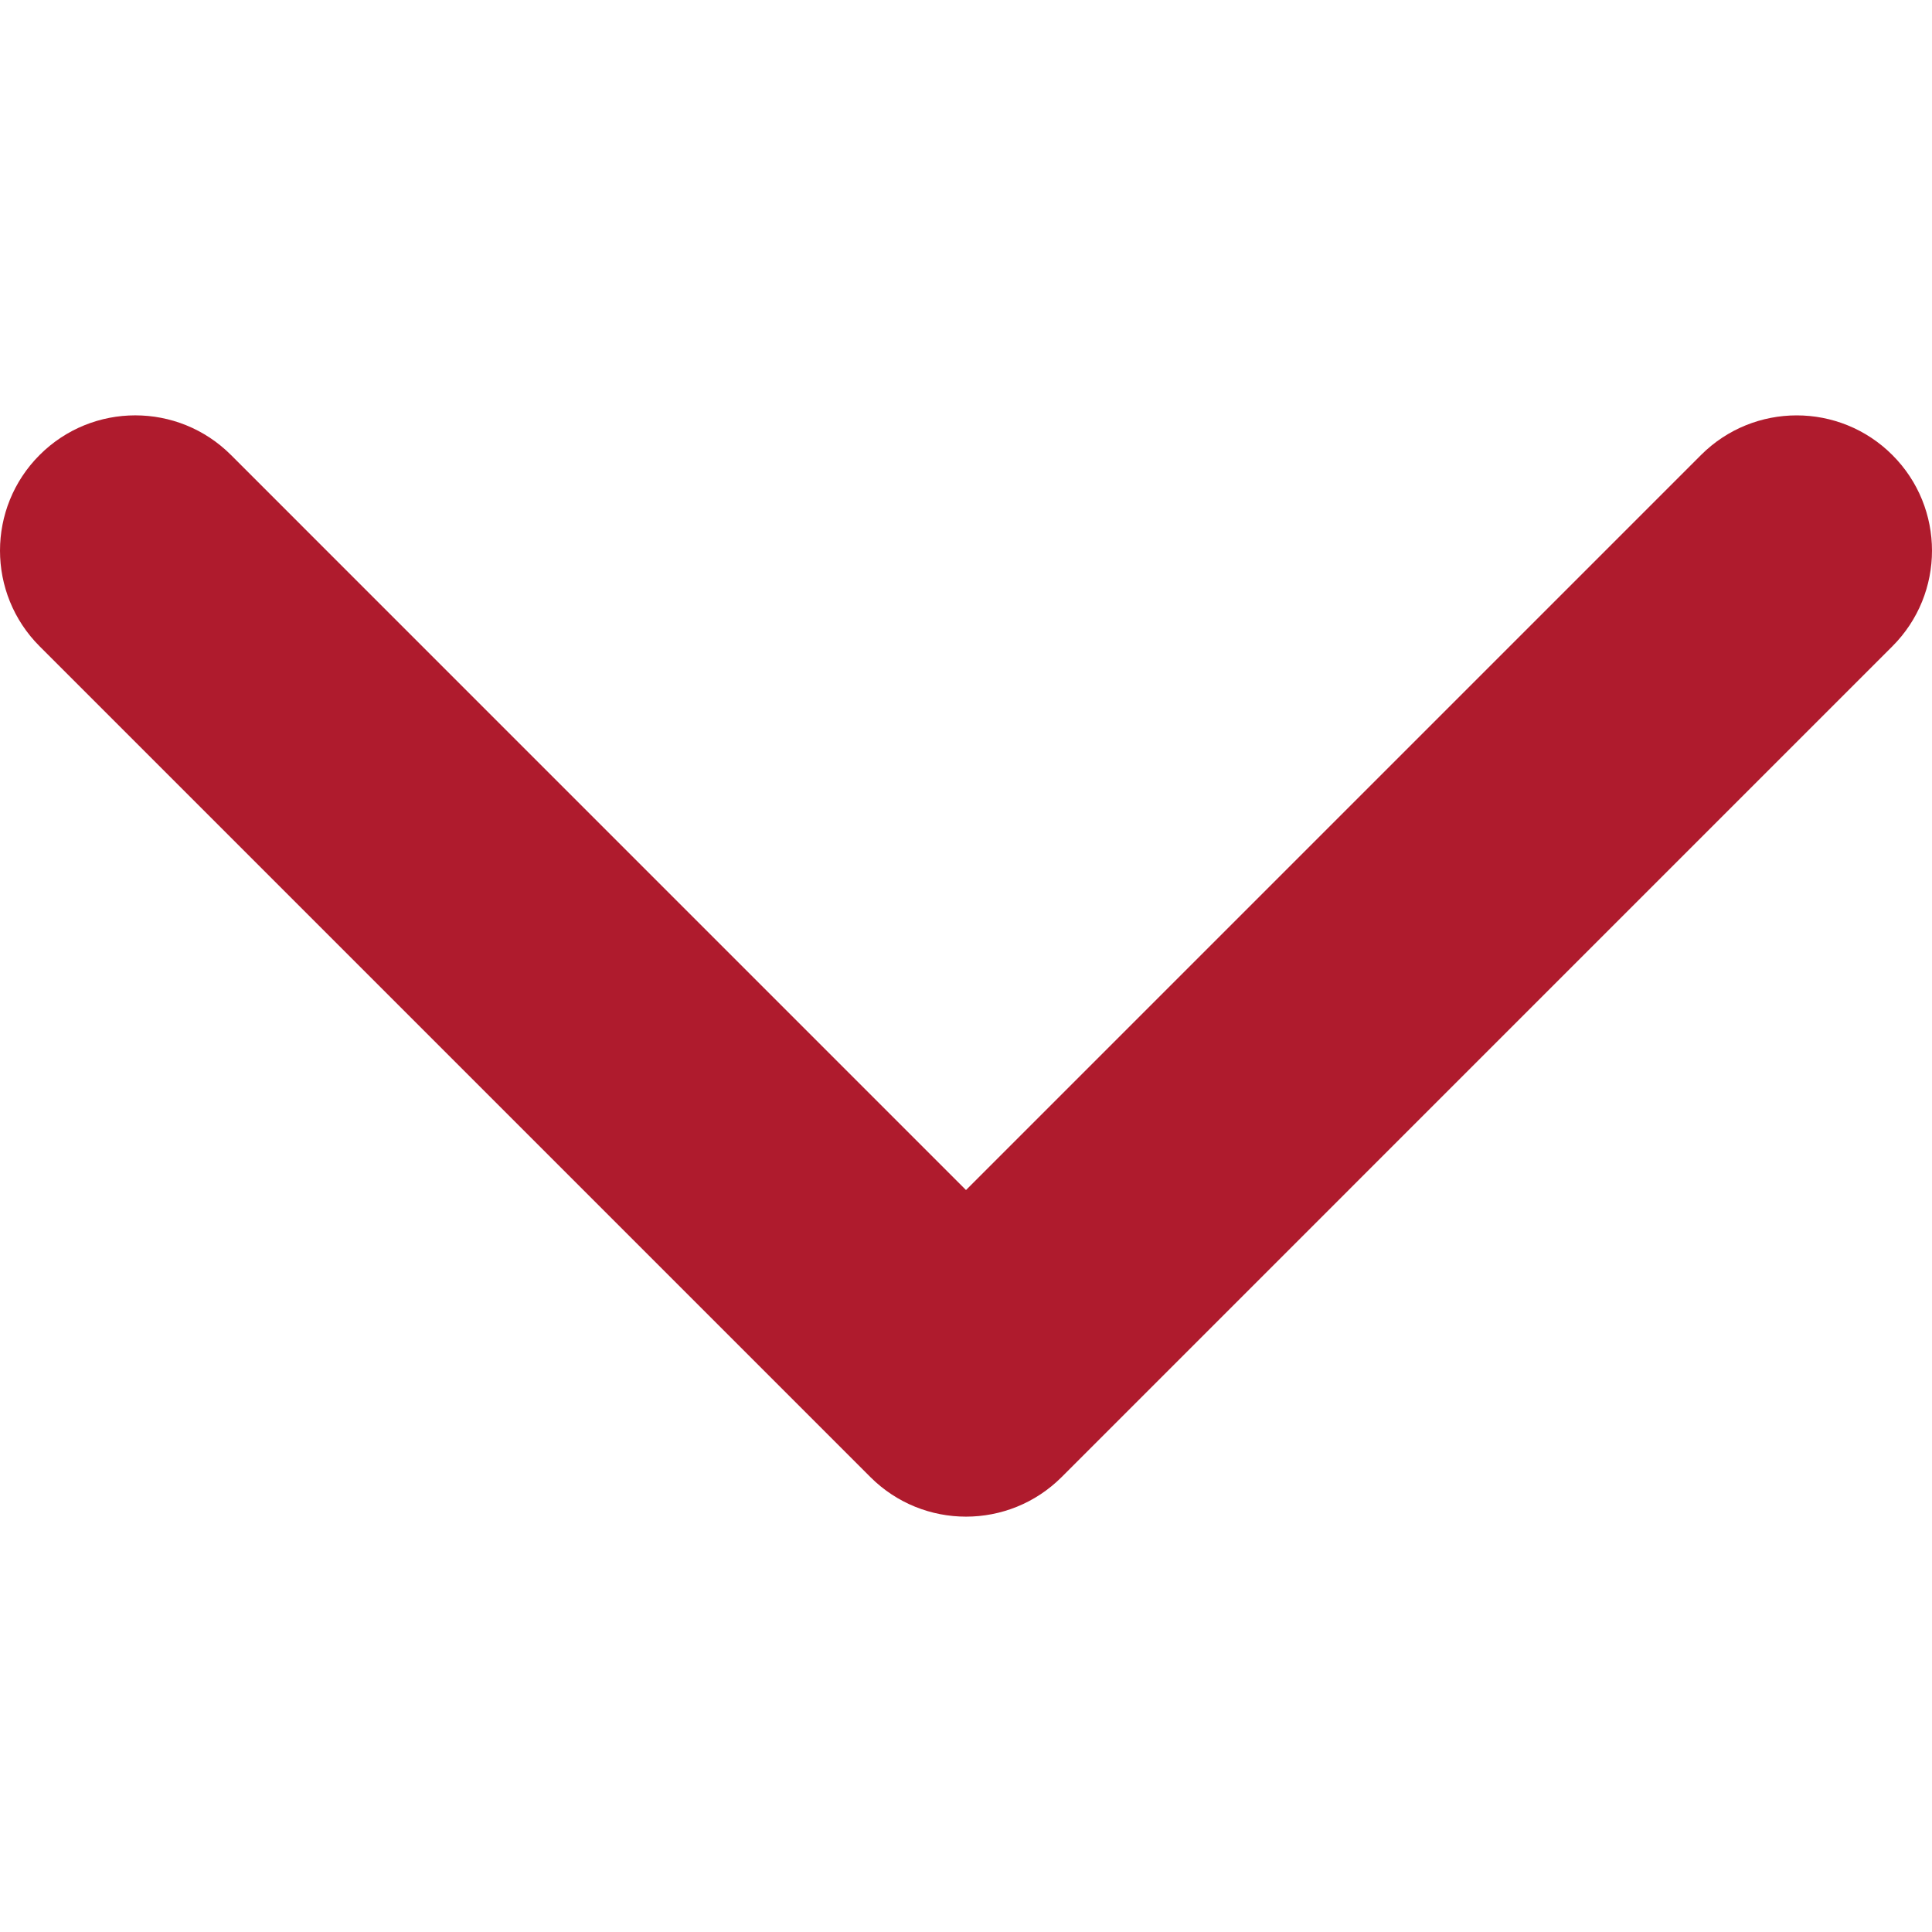 <svg enable-background="new 0 0 512 512" height="512" viewBox="0 0 451.847 451.847" width="512" xmlns="http://www.w3.org/2000/svg"><path d="m225.923 354.706c-8.098 0-16.195-3.092-22.369-9.263l-194.284-194.286c-12.359-12.359-12.359-32.397 0-44.751 12.354-12.354 32.388-12.354 44.748 0l171.905 171.915 171.906-171.909c12.359-12.354 32.391-12.354 44.744 0 12.365 12.354 12.365 32.392 0 44.751l-194.281 194.286c-6.177 6.172-14.274 9.257-22.369 9.257z" fill="#af1b2d" xmlns="http://www.w3.org/2000/svg"/></svg>